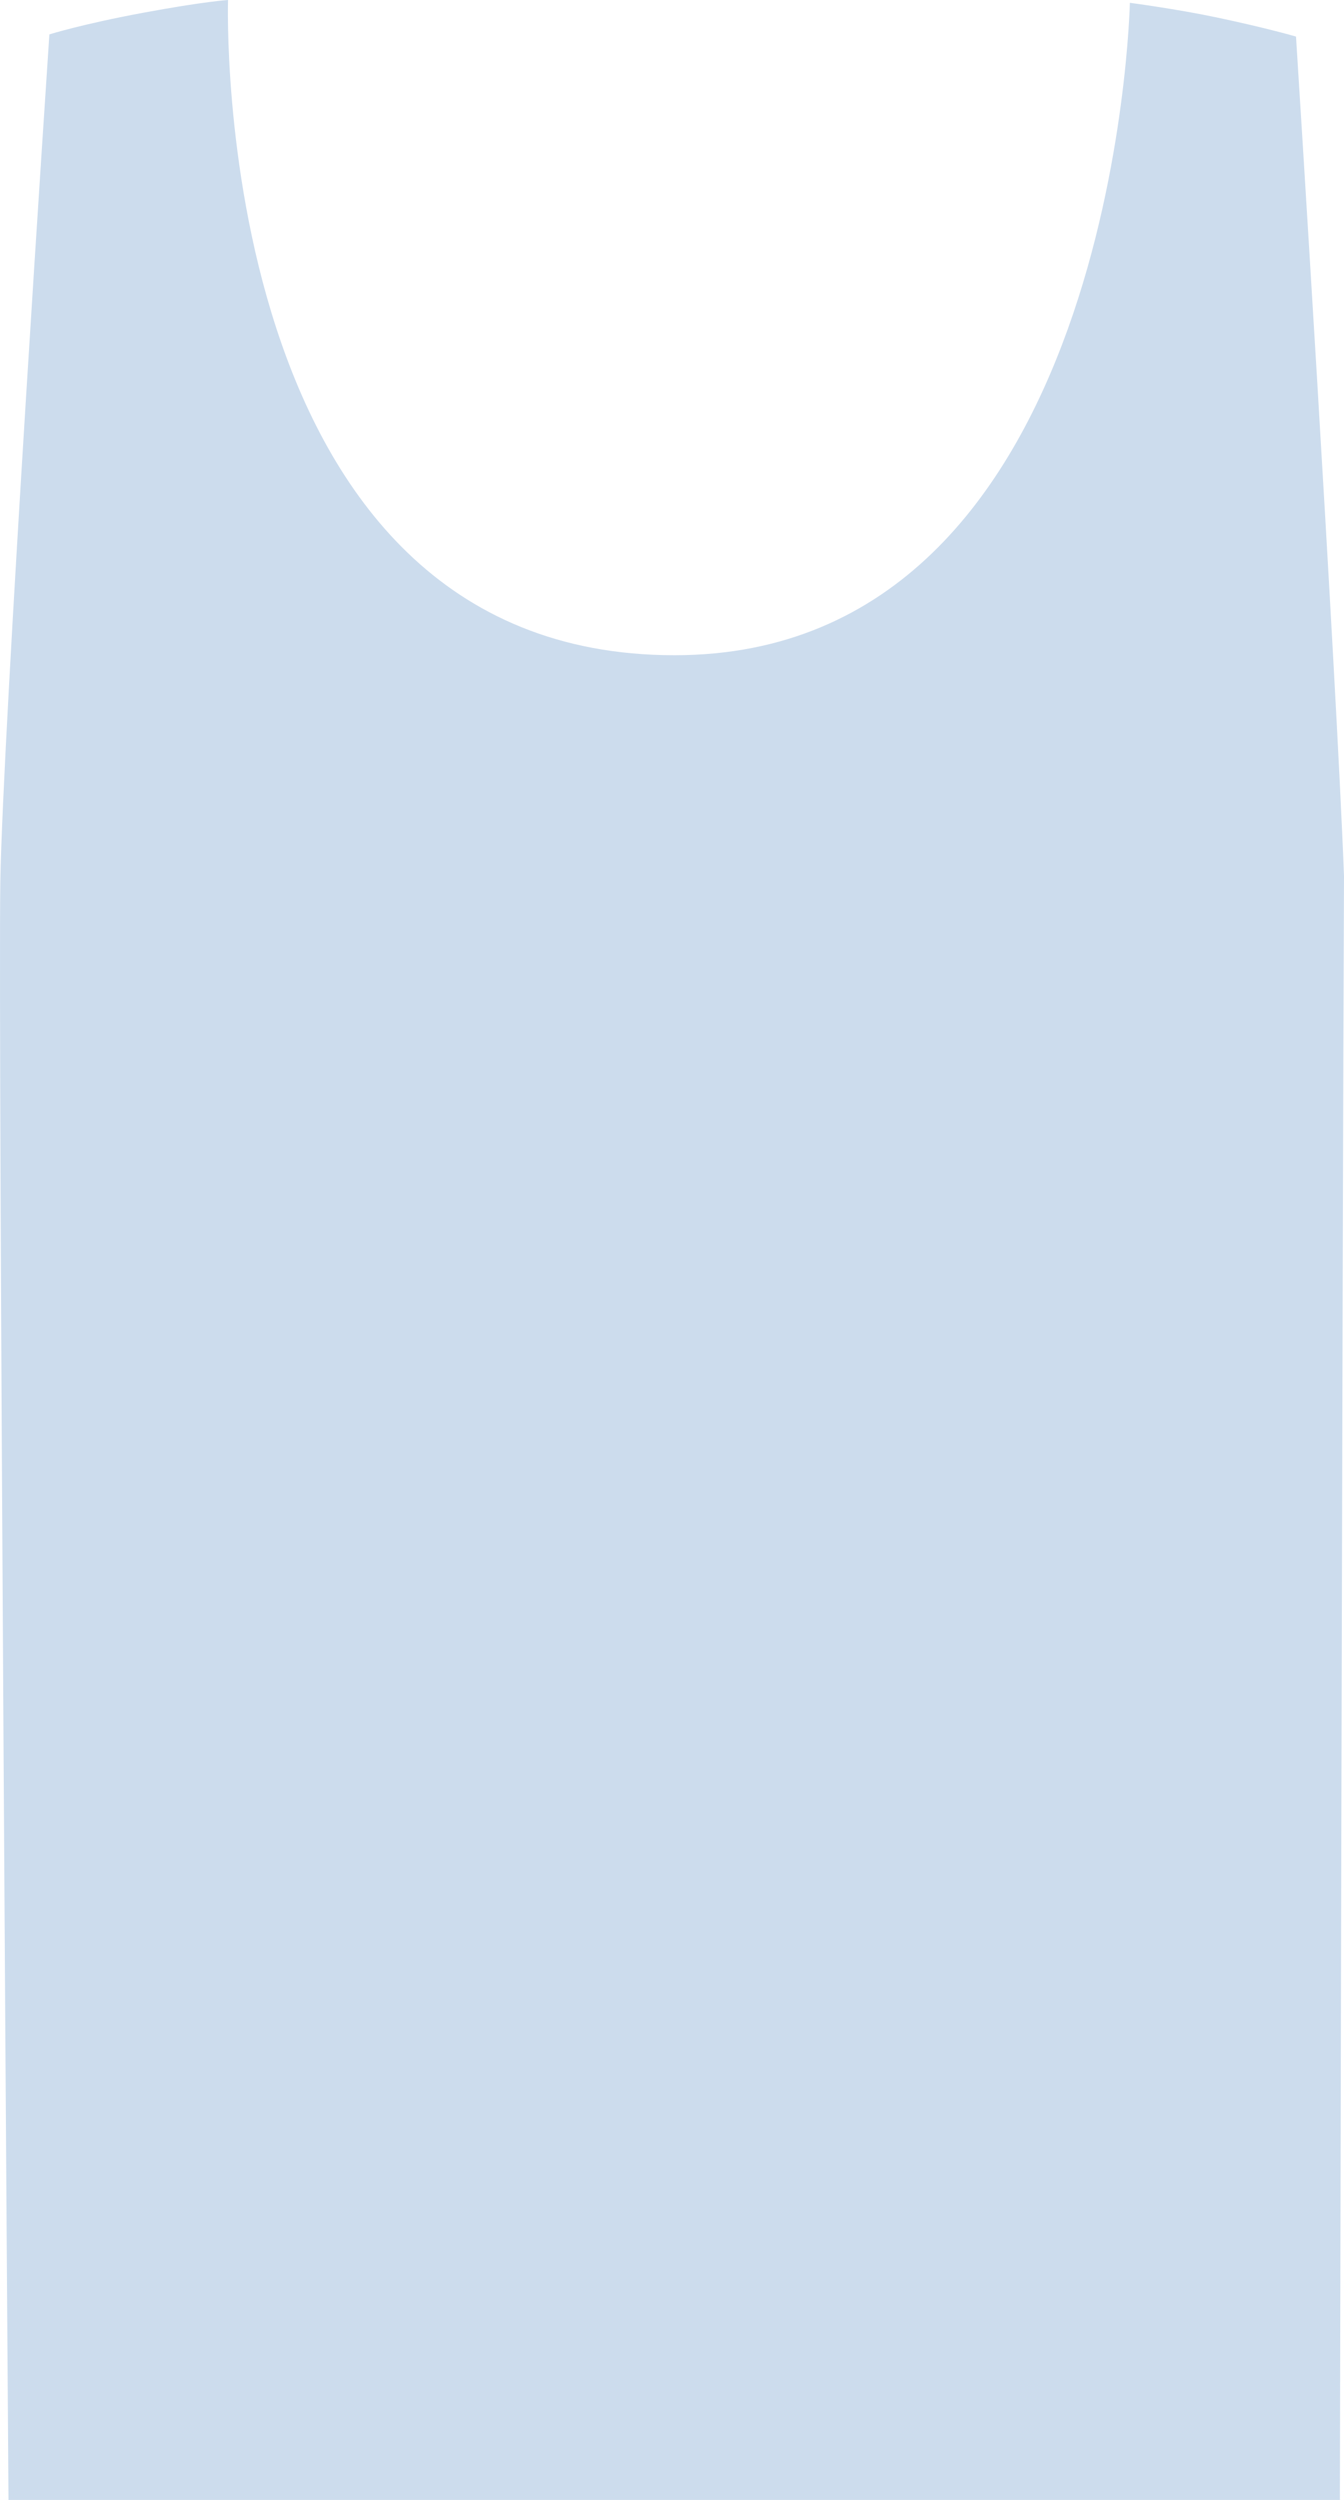 <?xml version="1.0" encoding="utf-8"?>
<!-- Generator: Adobe Illustrator 19.2.1, SVG Export Plug-In . SVG Version: 6.00 Build 0)  -->
<svg version="1.1" id="XMLID_3_" xmlns="http://www.w3.org/2000/svg" xmlns:xlink="http://www.w3.org/1999/xlink" x="0px" y="0px"
	 viewBox="0 0 49.236 91.556" enable-background="new 0 0 49.236 91.556" xml:space="preserve">
<g id="tops9-thumb">
	<path id="tops-color_17_" fill-rule="evenodd" clip-rule="evenodd" fill="#CCDCED" d="M1.809,1.26
		c0,0-1.712,25.578-1.797,31.038S0.311,91.556,0.311,91.556h48.774c0,0,0.094-46.428,0.151-59.472
		C48.952,24.576,47.478,1.34,47.478,1.34s-1.037-0.307-2.919-0.704c-1.448-0.306-3.167-0.533-3.167-0.533
		S40.89,23.997,24.709,23.997C7.6,23.997,8.354,0,8.354,0S7.496,0.05,5.247,0.467S1.809,1.26,1.809,1.26z"/>
</g>
</svg>
